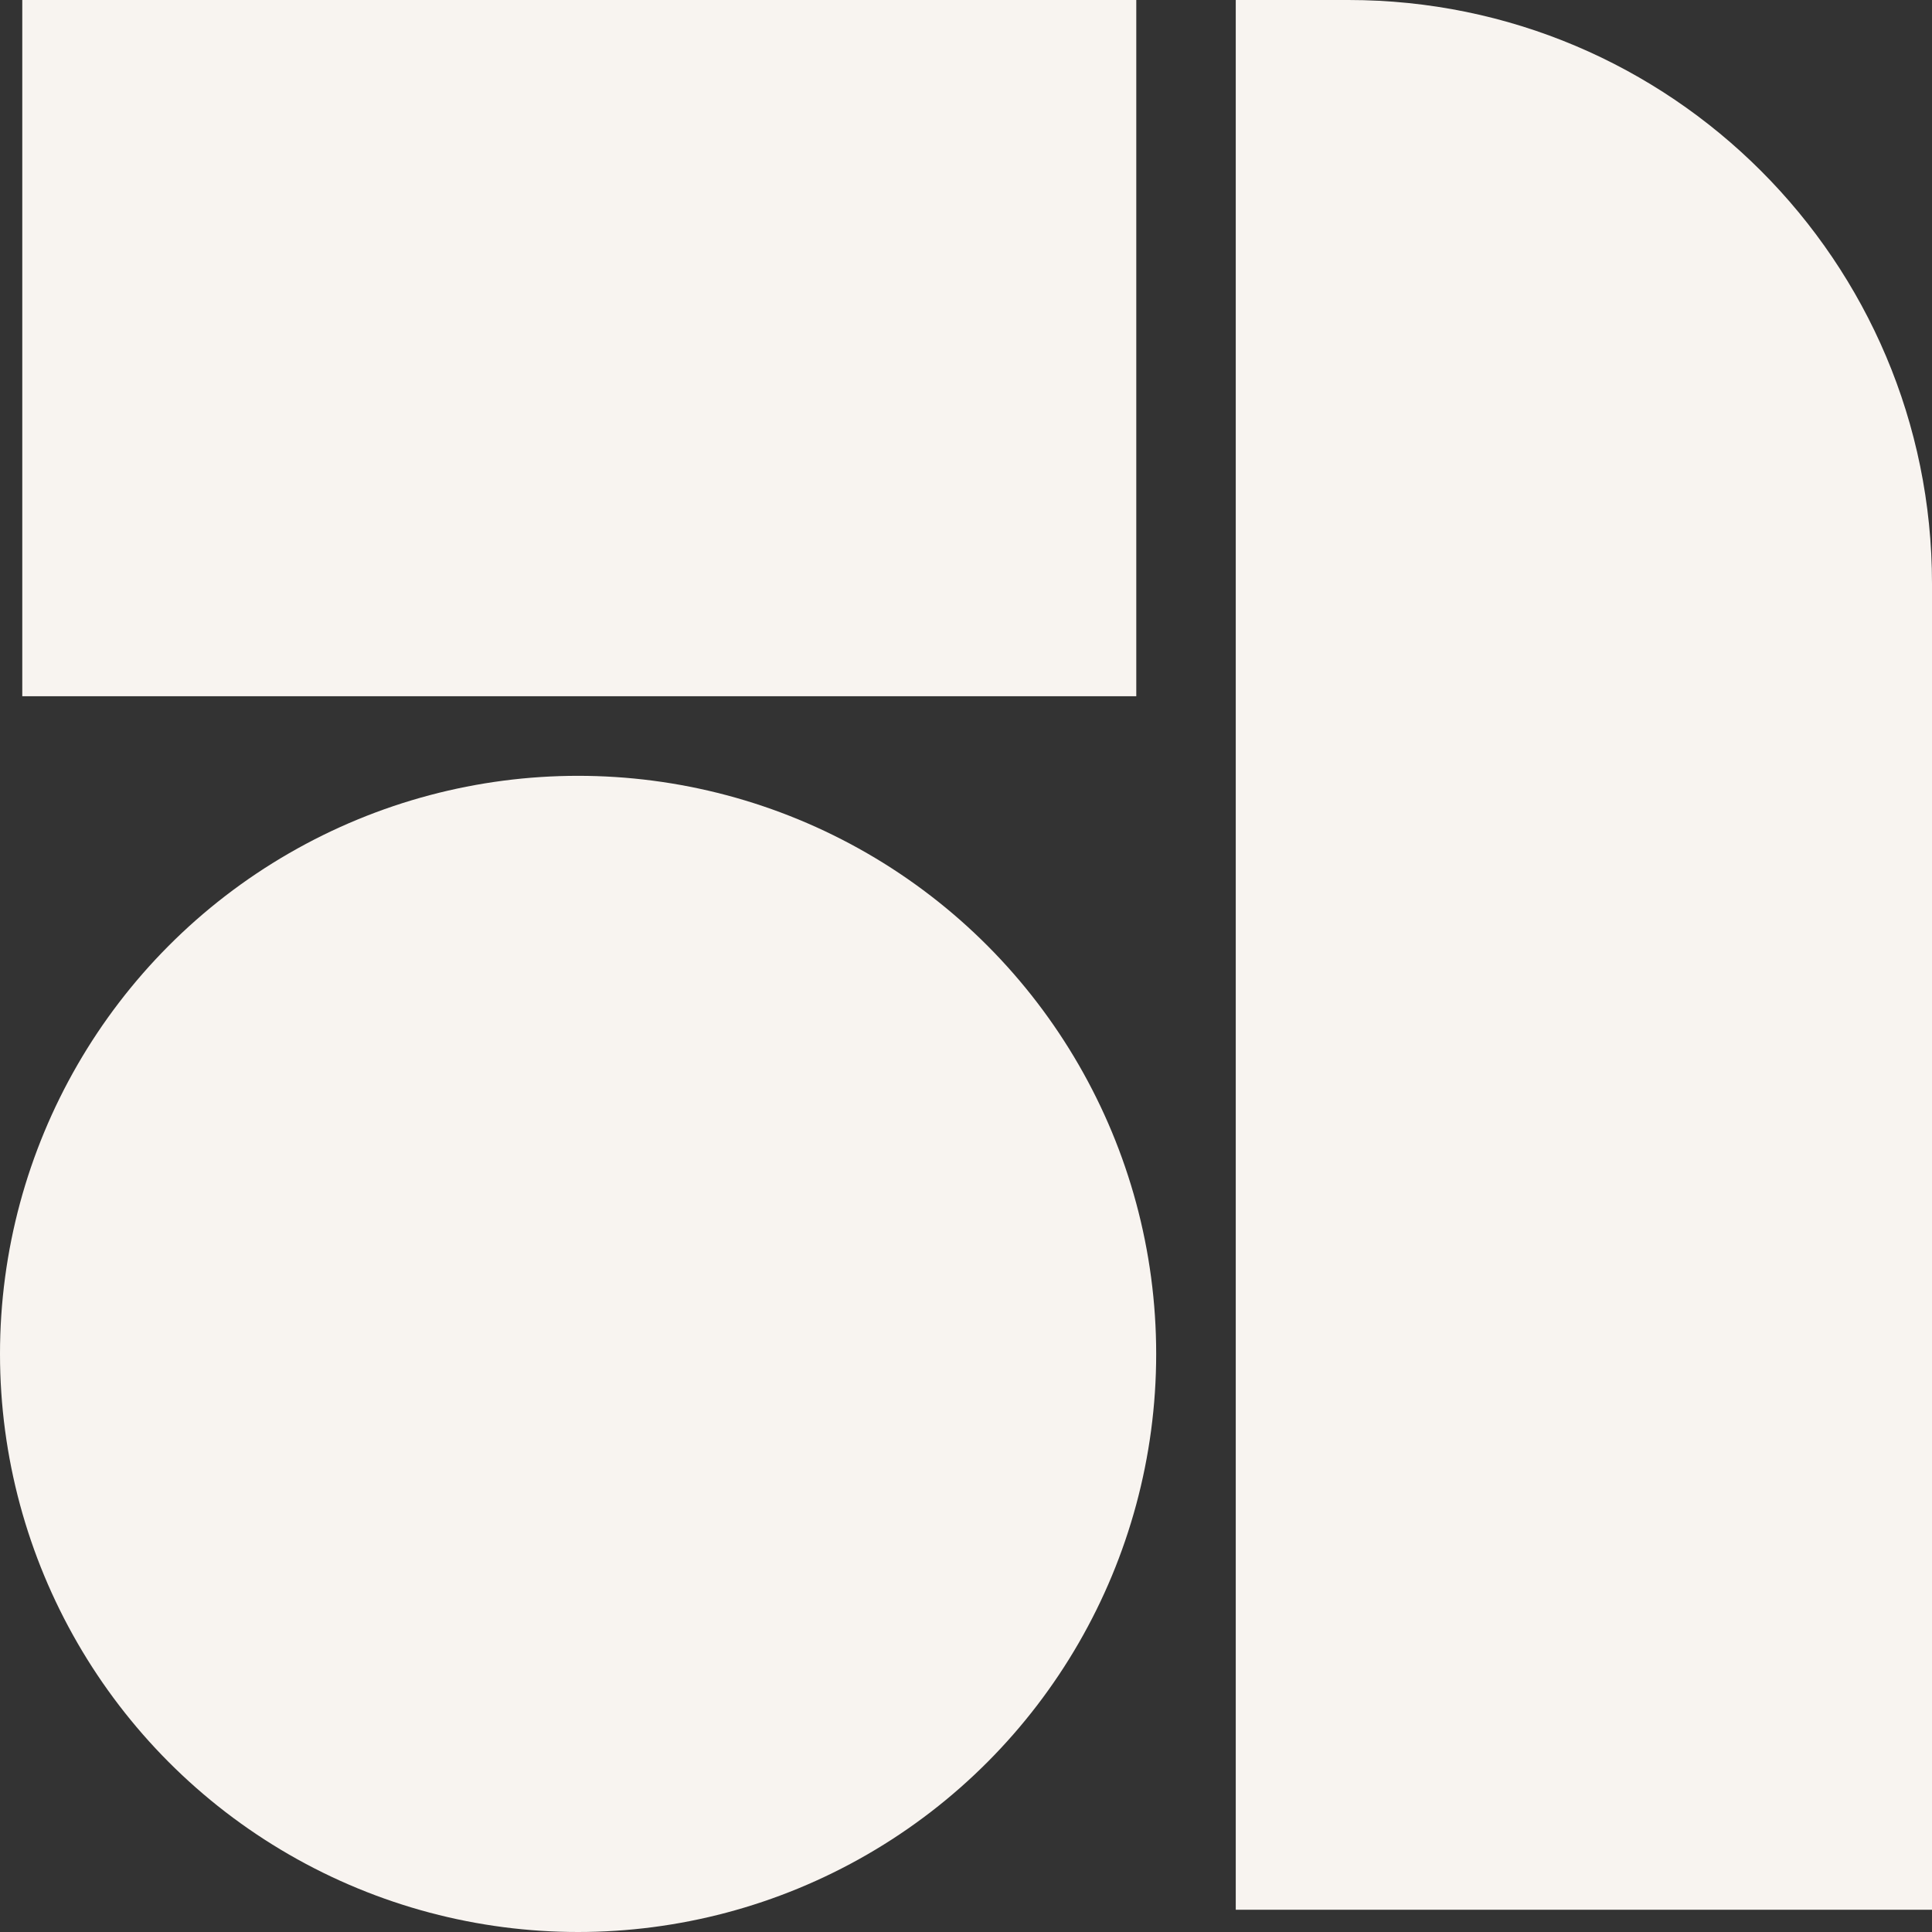 <svg xmlns="http://www.w3.org/2000/svg" width="96" height="96" fill="none"><rect width="100%" height="100%" fill="#333333" stroke="none"/><path fill="#F8F4F0" d="M1.107 0h55.354v34.596H1.107zm60.297 0H67c16.016 0 29 12.984 29 29v65.893H61.404V0Z"/><circle cx="28.725" cy="67.275" r="28.725" fill="#F8F4F0"/></svg>